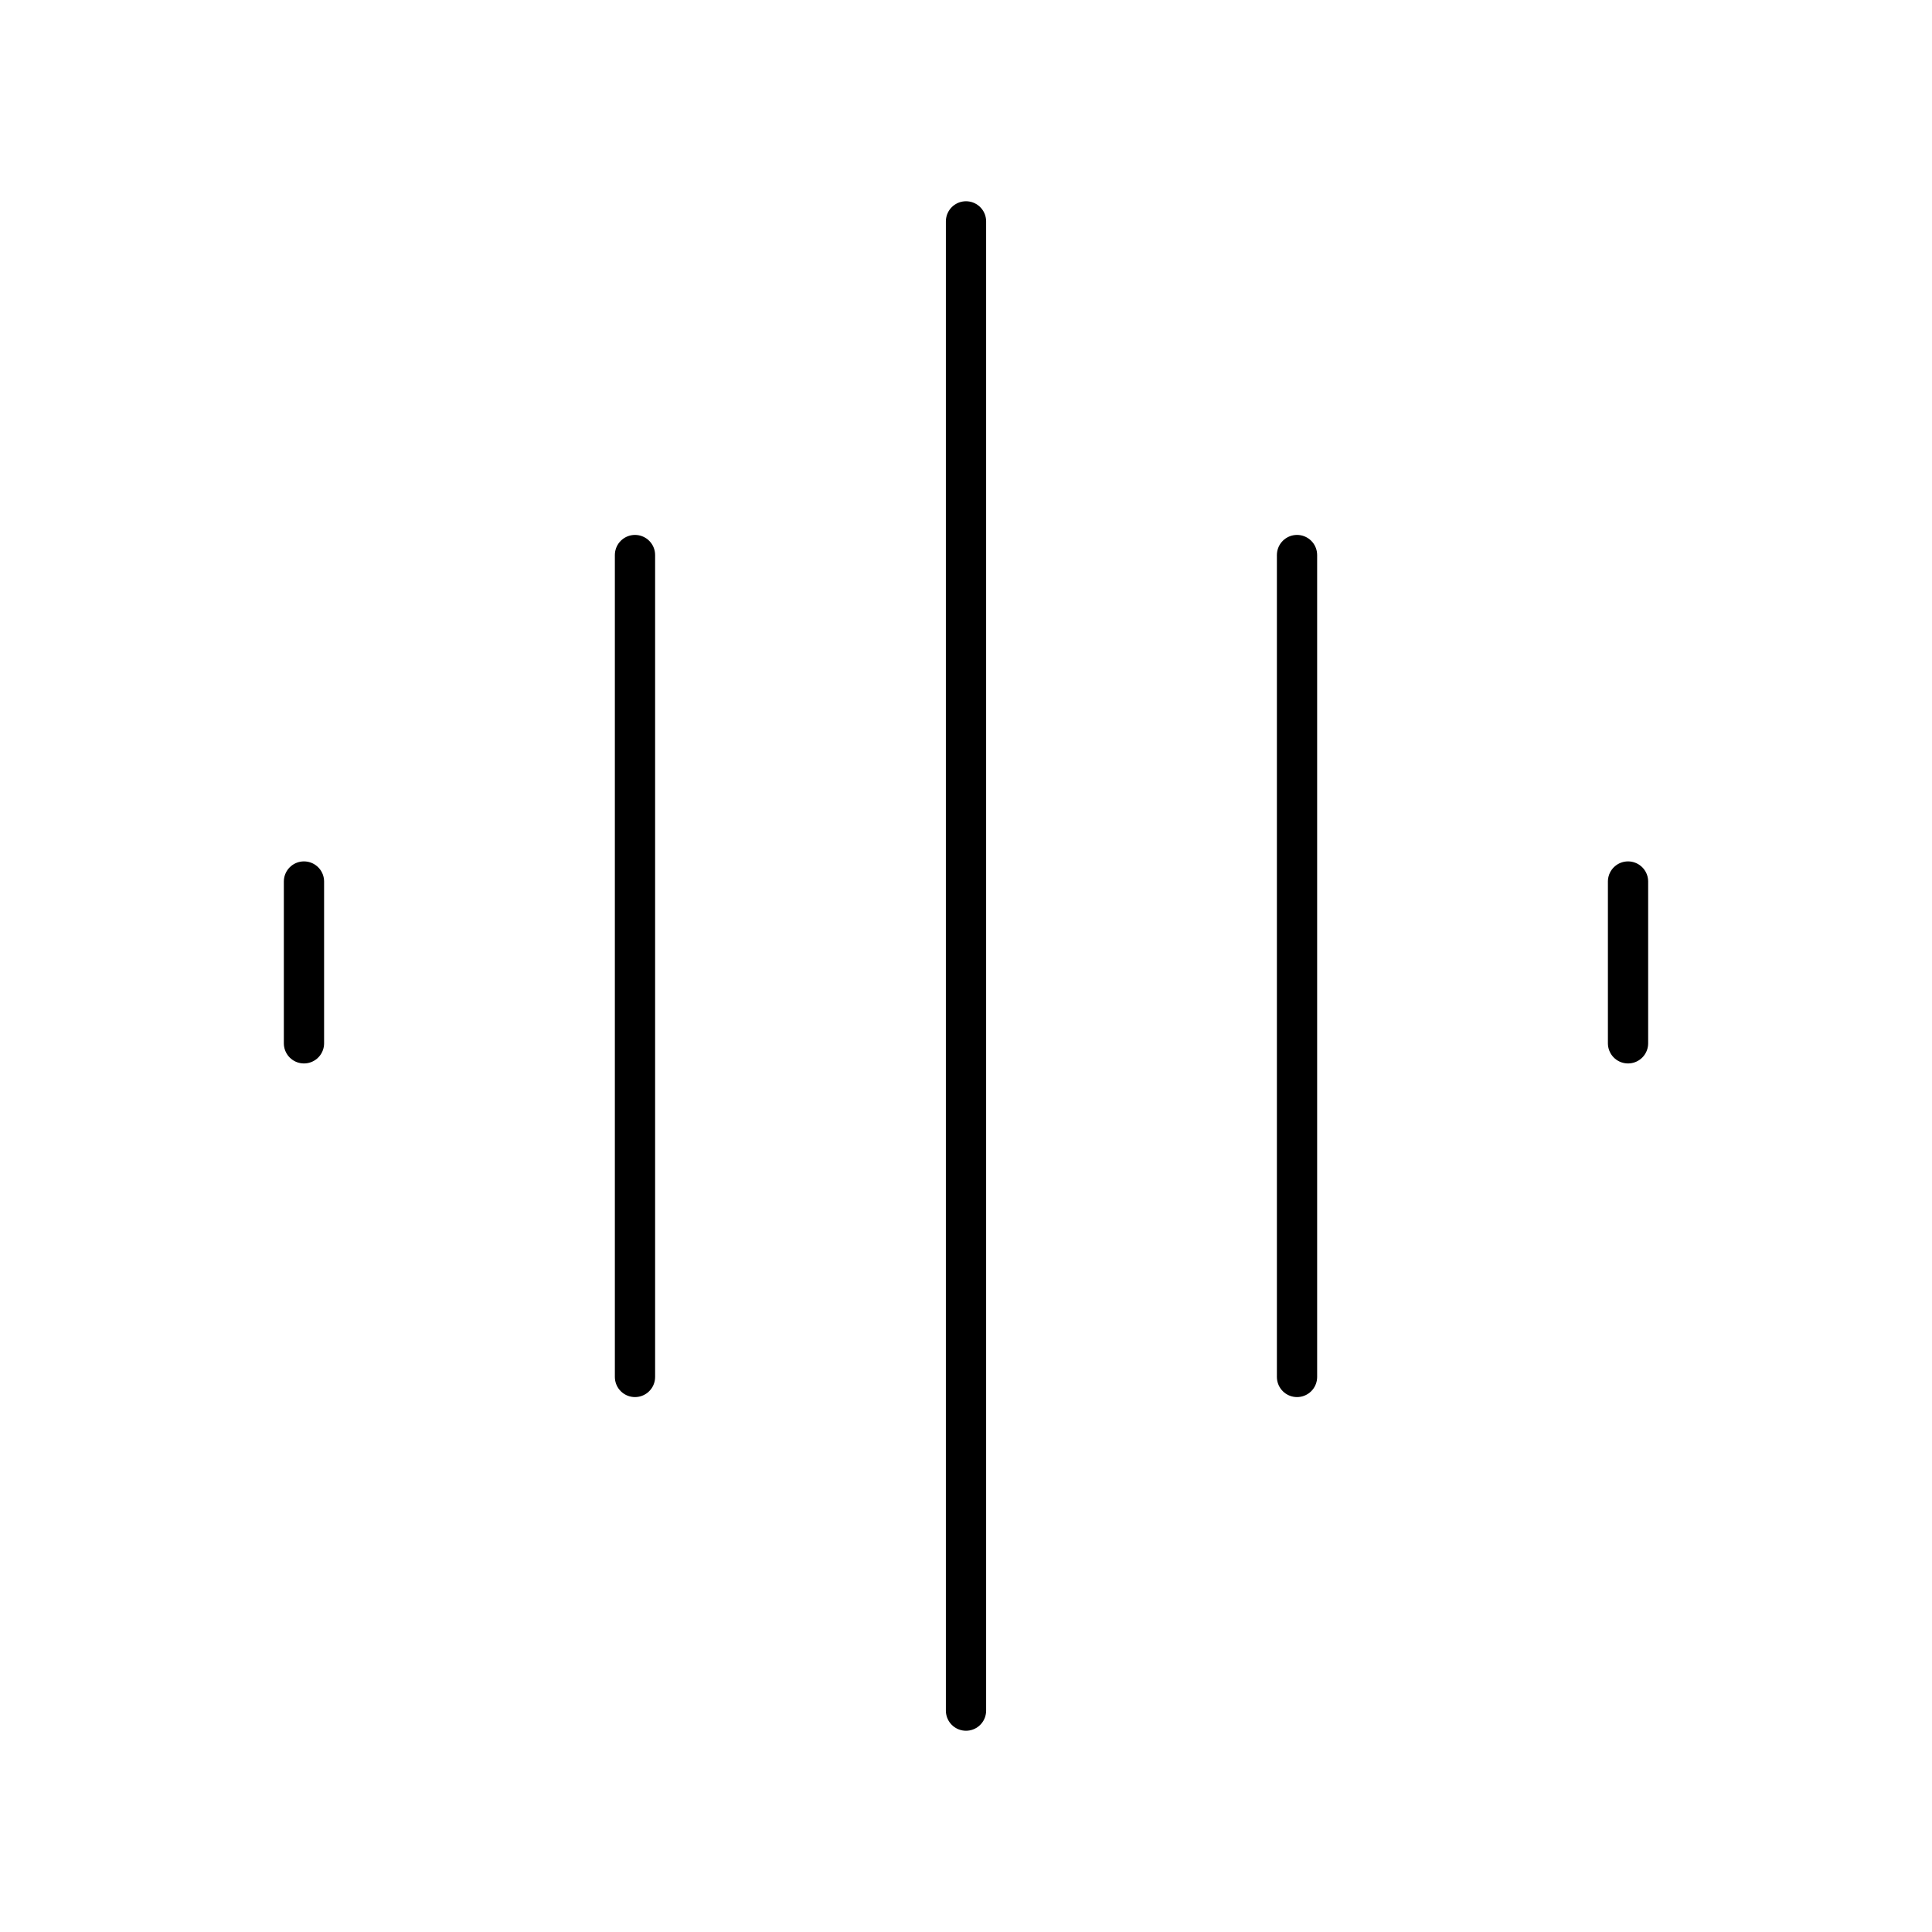 <svg xmlns="http://www.w3.org/2000/svg" width="48" height="48" viewBox="0 0 48 48"><path fill="none" stroke="currentColor" stroke-linecap="round" stroke-linejoin="round" d="M24 5.5v37m-8.224-28.71v20.42m16.448-20.42v20.42M7.552 21.901v4.02m32.896-4.02v4.02" stroke-width="1"/></svg>